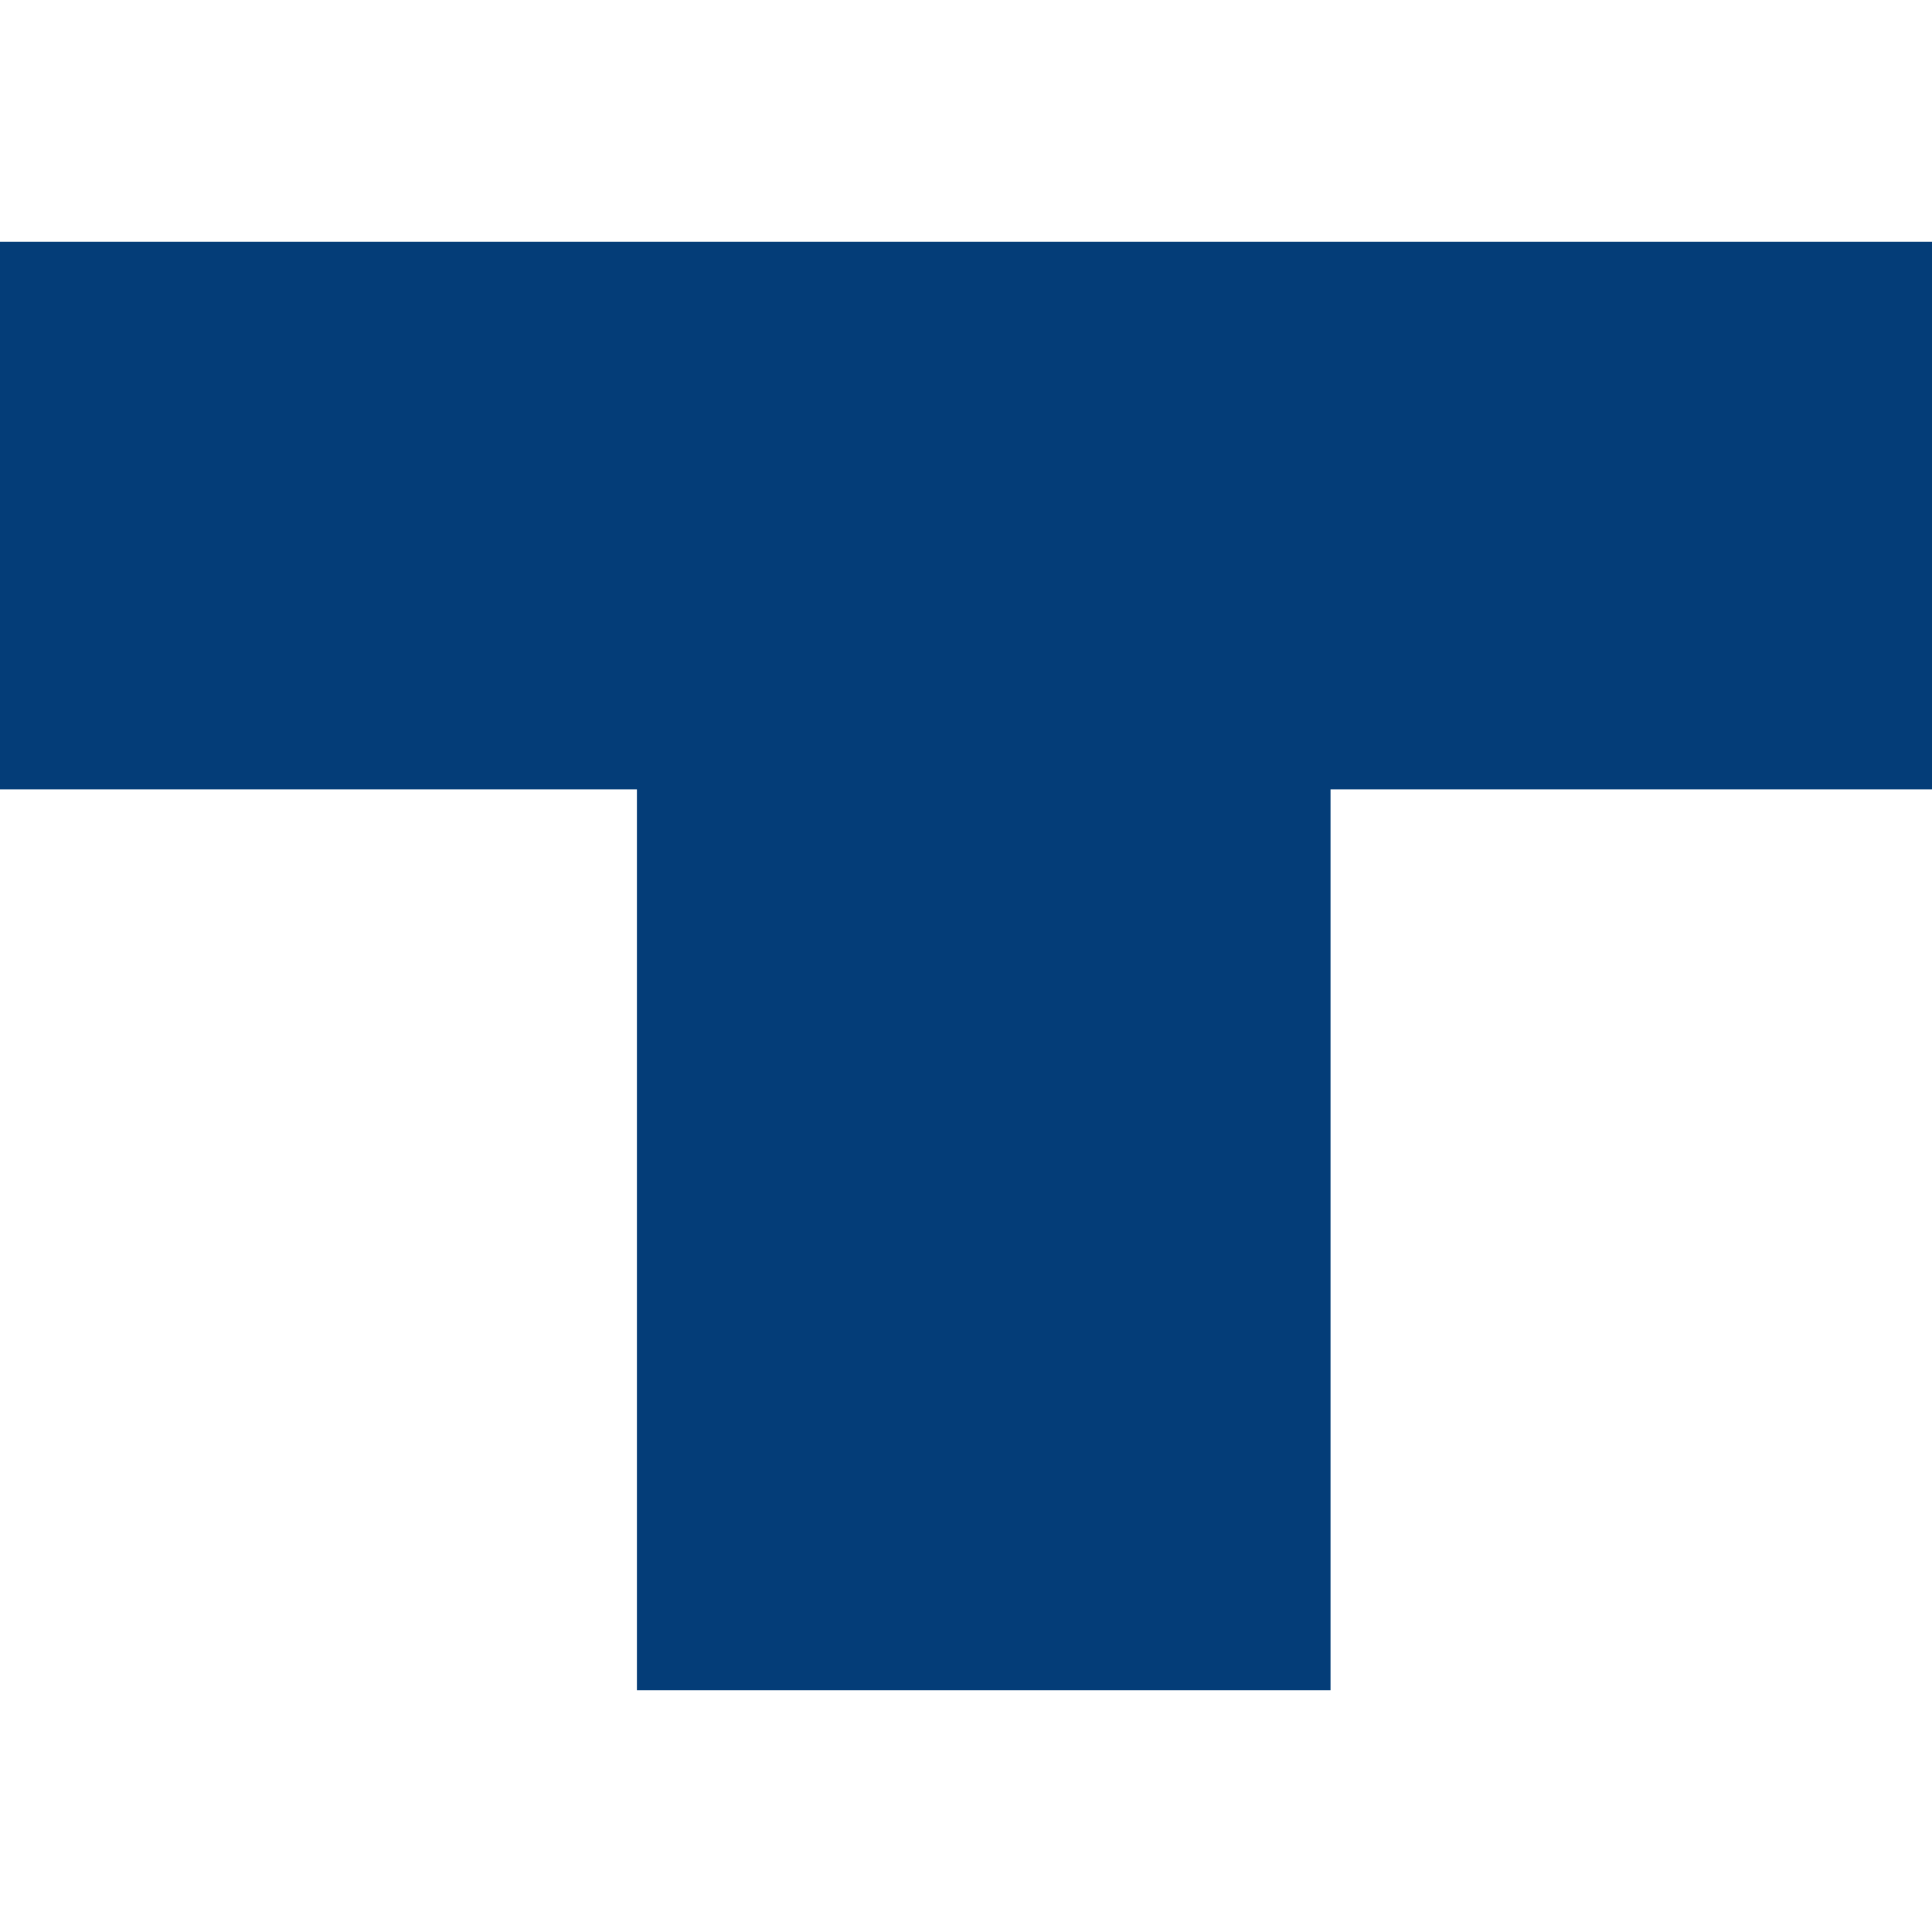 <?xml version="1.0" encoding="UTF-8"?><svg id="_レイヤー_1" xmlns="http://www.w3.org/2000/svg" viewBox="0 0 128 128"><path d="M128,16.014H0v36.283h42.197v59.689h45.954v-59.689h39.849V16.014Z" style="fill:#043d78;"/></svg>